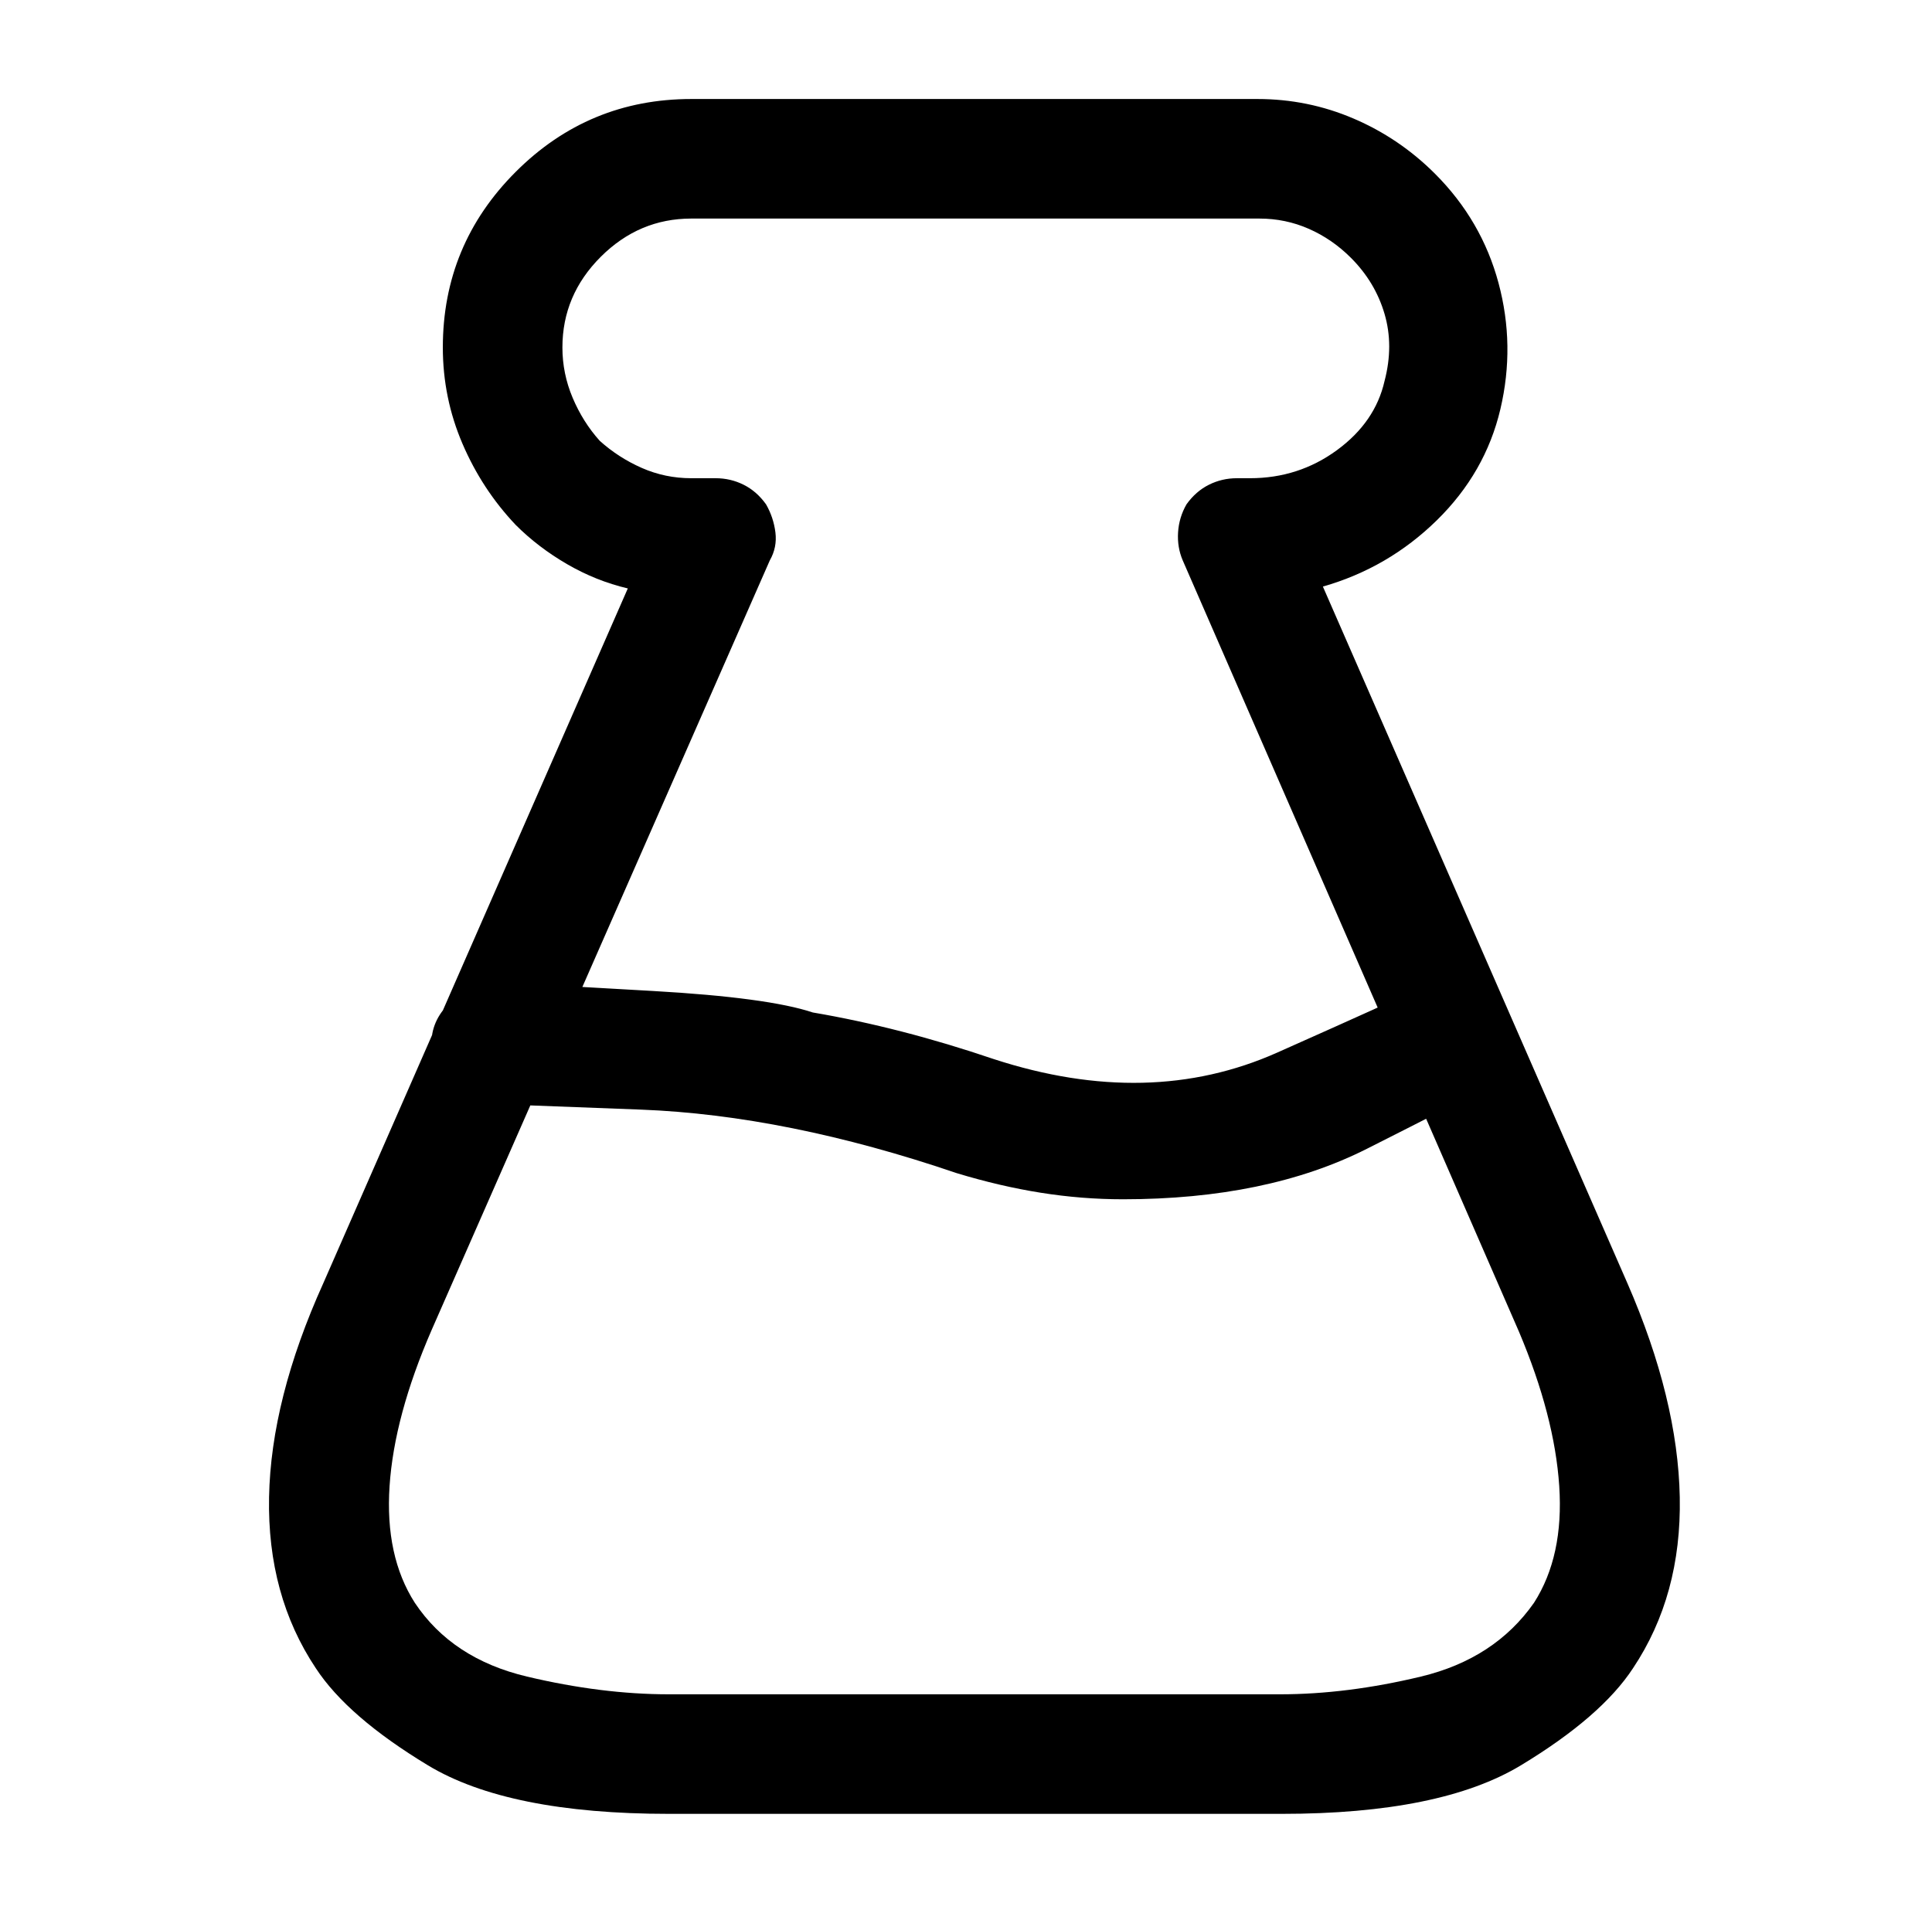 <?xml version="1.0" standalone="no"?>
<!DOCTYPE svg PUBLIC "-//W3C//DTD SVG 1.1//EN" "http://www.w3.org/Graphics/SVG/1.1/DTD/svg11.dtd" >
<svg xmlns="http://www.w3.org/2000/svg" xmlns:xlink="http://www.w3.org/1999/xlink" version="1.1" viewBox="-10 0 1034 1024">
   <path fill="currentColor"
d="M676 971h-328q-86 0 -129 -26t-60 -52q-26 -39 -25 -91.5t29 -114.5l163 -372q-17 -4 -32.5 -13t-27.5 -21q-18 -19 -28.5 -43.5t-10.5 -51.5q0 -55 39 -94t94 -39h303q27 0 51.5 10.5t43.5 29.5q25 25 34 58.5t1 67.5t-34 59.5t-61 35.5l163 373q27 62 28 114.5
t-25 91.5q-17 26 -60 52t-128 26v0zM360 117q-28 0 -48.5 20.5t-20.5 48.5q0 14 5.5 27t14.5 23q10 9 22.5 14.5t26.5 5.5h13q8 0 15 3.5t12 10.5q4 7 5 15t-3 15l-181 412q-20 46 -22.5 83.5t13.5 62.5q20 30 60 39.5t76 9.5h327q36 0 75.5 -9.5t60.5 -39.5
q16 -25 13.5 -62.5t-21.5 -82.5l-180 -413q-3 -7 -2.5 -15t4.5 -15q5 -7 12 -10.5t15 -3.5h7q26 0 46.5 -15t25.5 -37q5 -19 0 -36t-18 -30q-10 -10 -22.5 -15.5t-26.5 -5.5h-304v0zM591 642q-22 0 -44 -3.5t-45 -10.5q-91 -31 -169 -34t-79 -3q-12 2 -22 -7.5t-11 -22.5
t8.5 -23t22.5 -11h26t61.5 3.5t85.5 11.5q47 8 97 25q83 27 151.5 -3.5t69.5 -31.5q11 -7 24 -4t20 13q8 11 5 24t-14 21q-3 2 -56.5 29t-130.5 27v0z" />
</svg>
